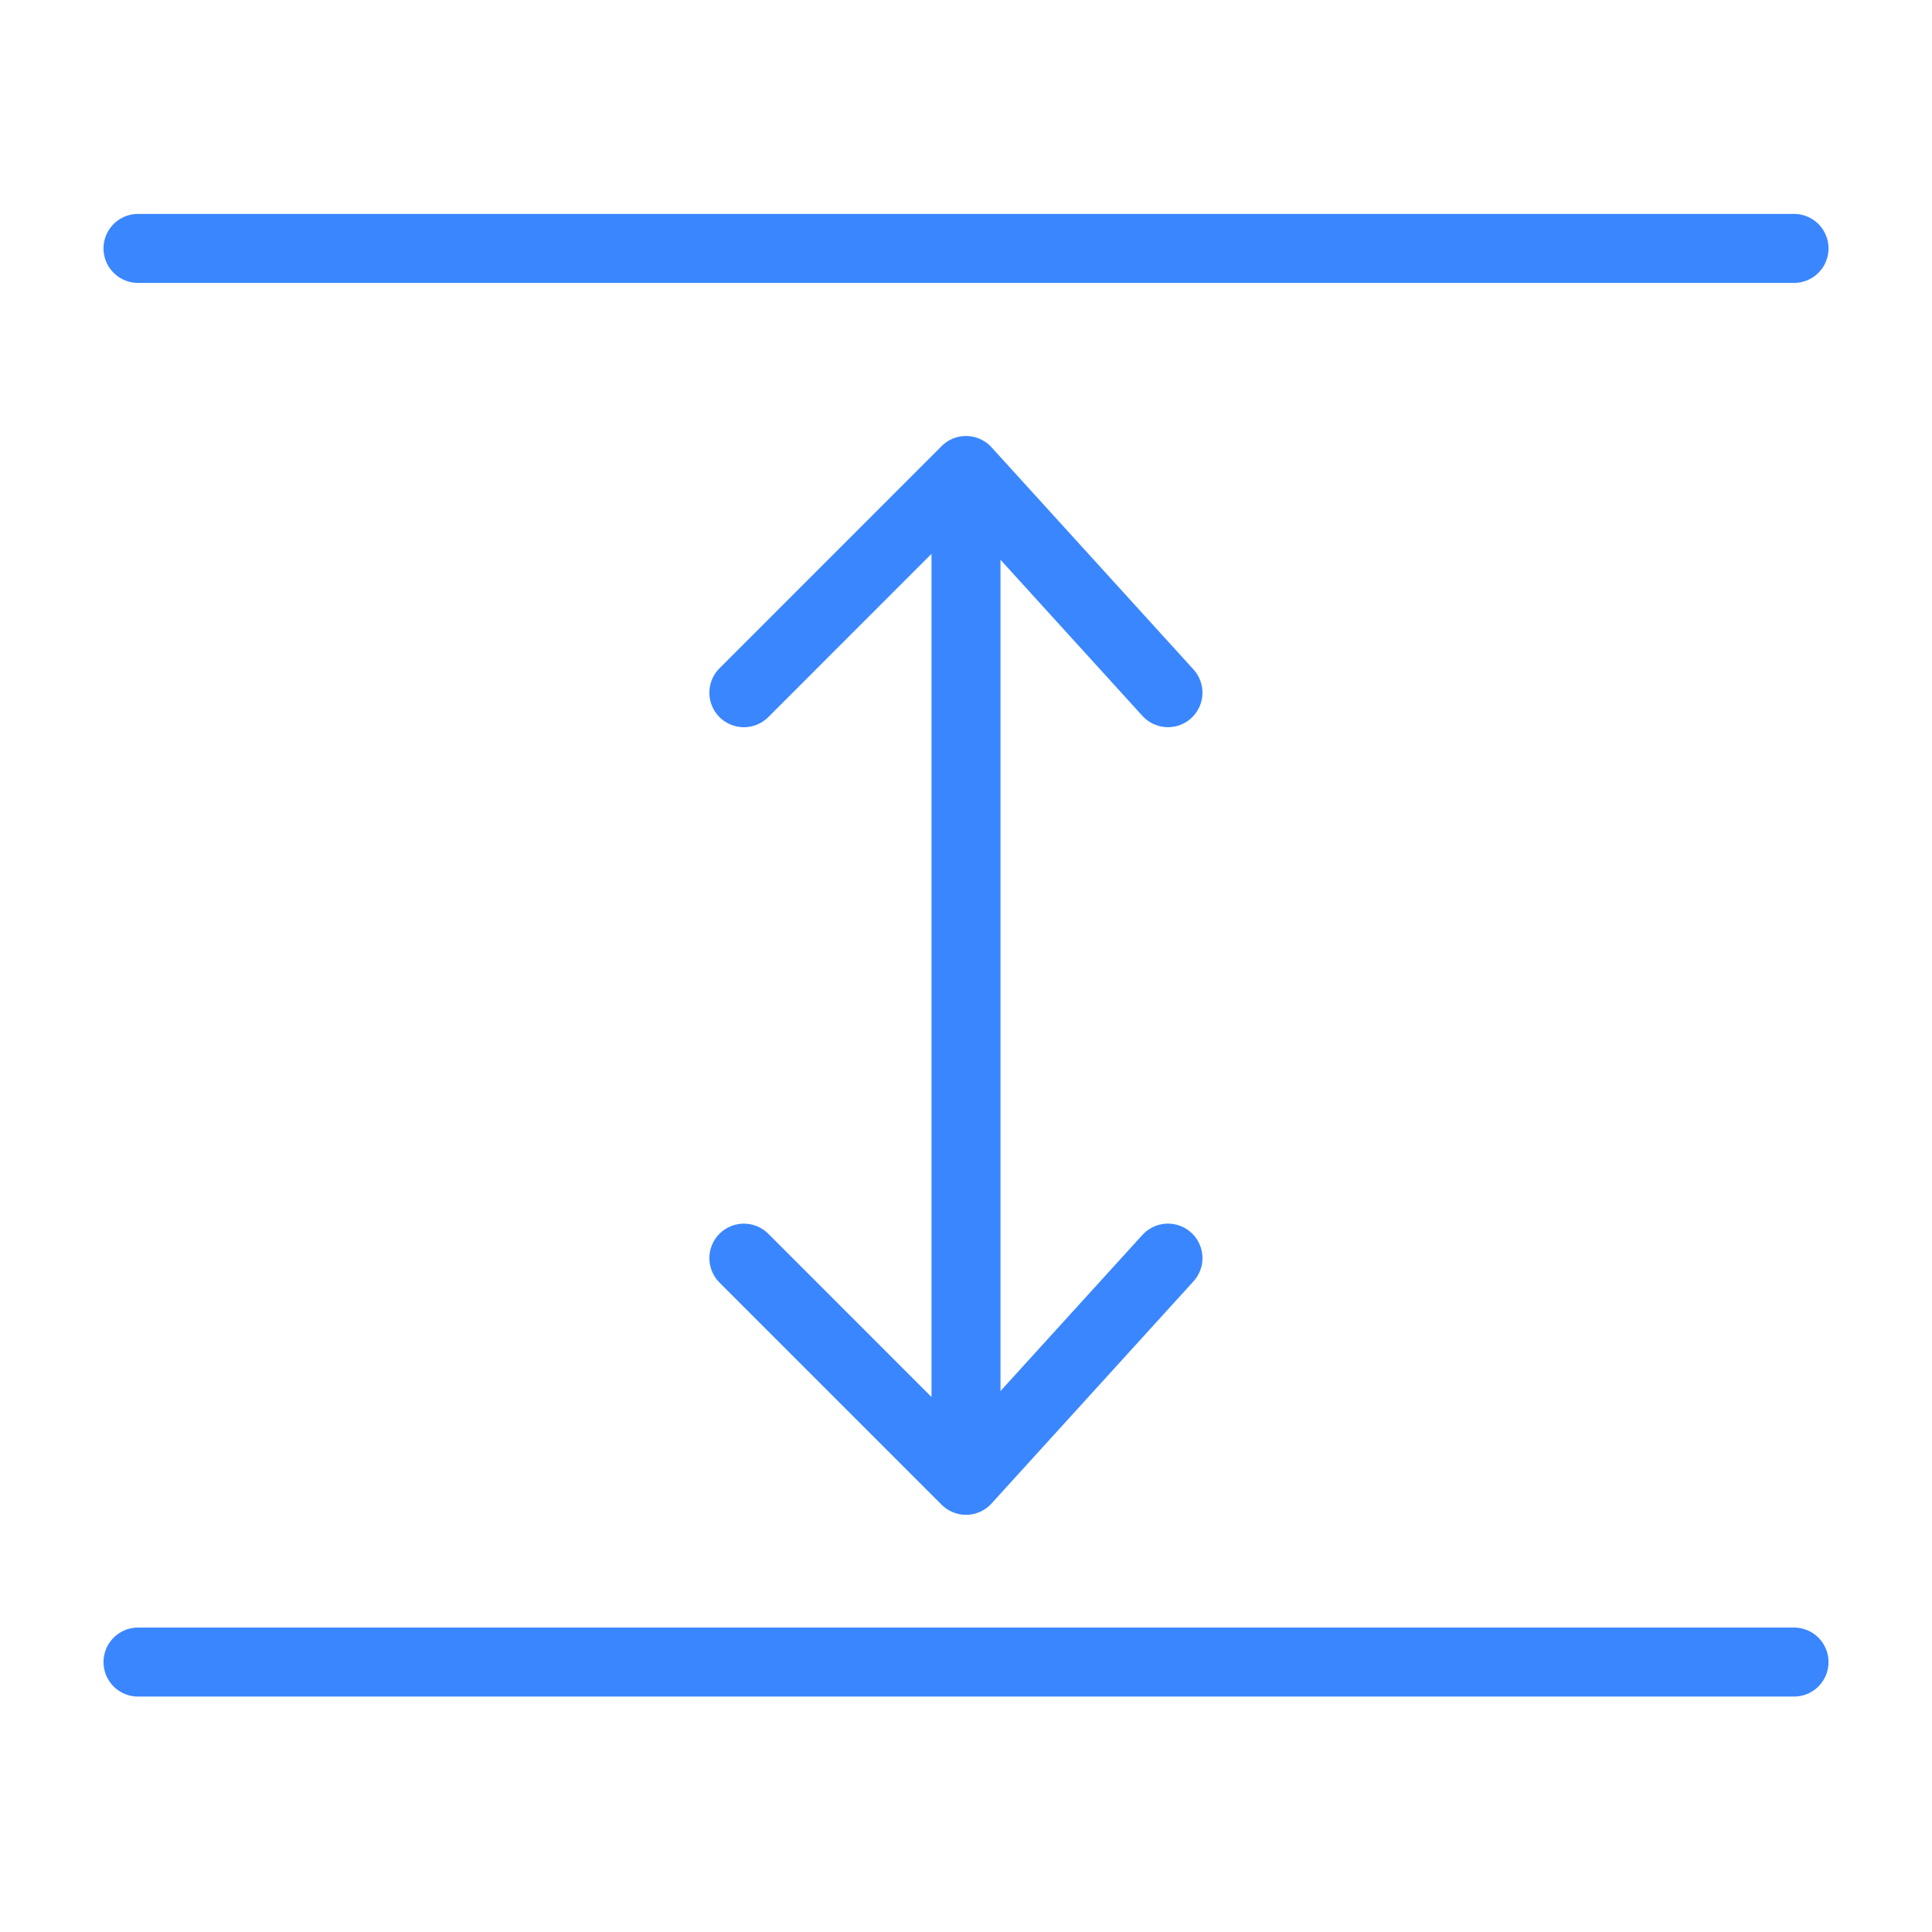 <svg width="64" height="64" fill="none" xmlns="http://www.w3.org/2000/svg"><path d="M4.572 8.229h54.857M4.572 55.058h54.857M32 15.588v33.449m0-33.45-7.358 7.36M32 15.586l6.69 7.36M32 49.036l6.69-7.359M32 49.037l-7.358-7.359" stroke="#3A86FF" stroke-width="2.286" stroke-miterlimit="2.613" stroke-linecap="round" stroke-linejoin="round"/></svg>